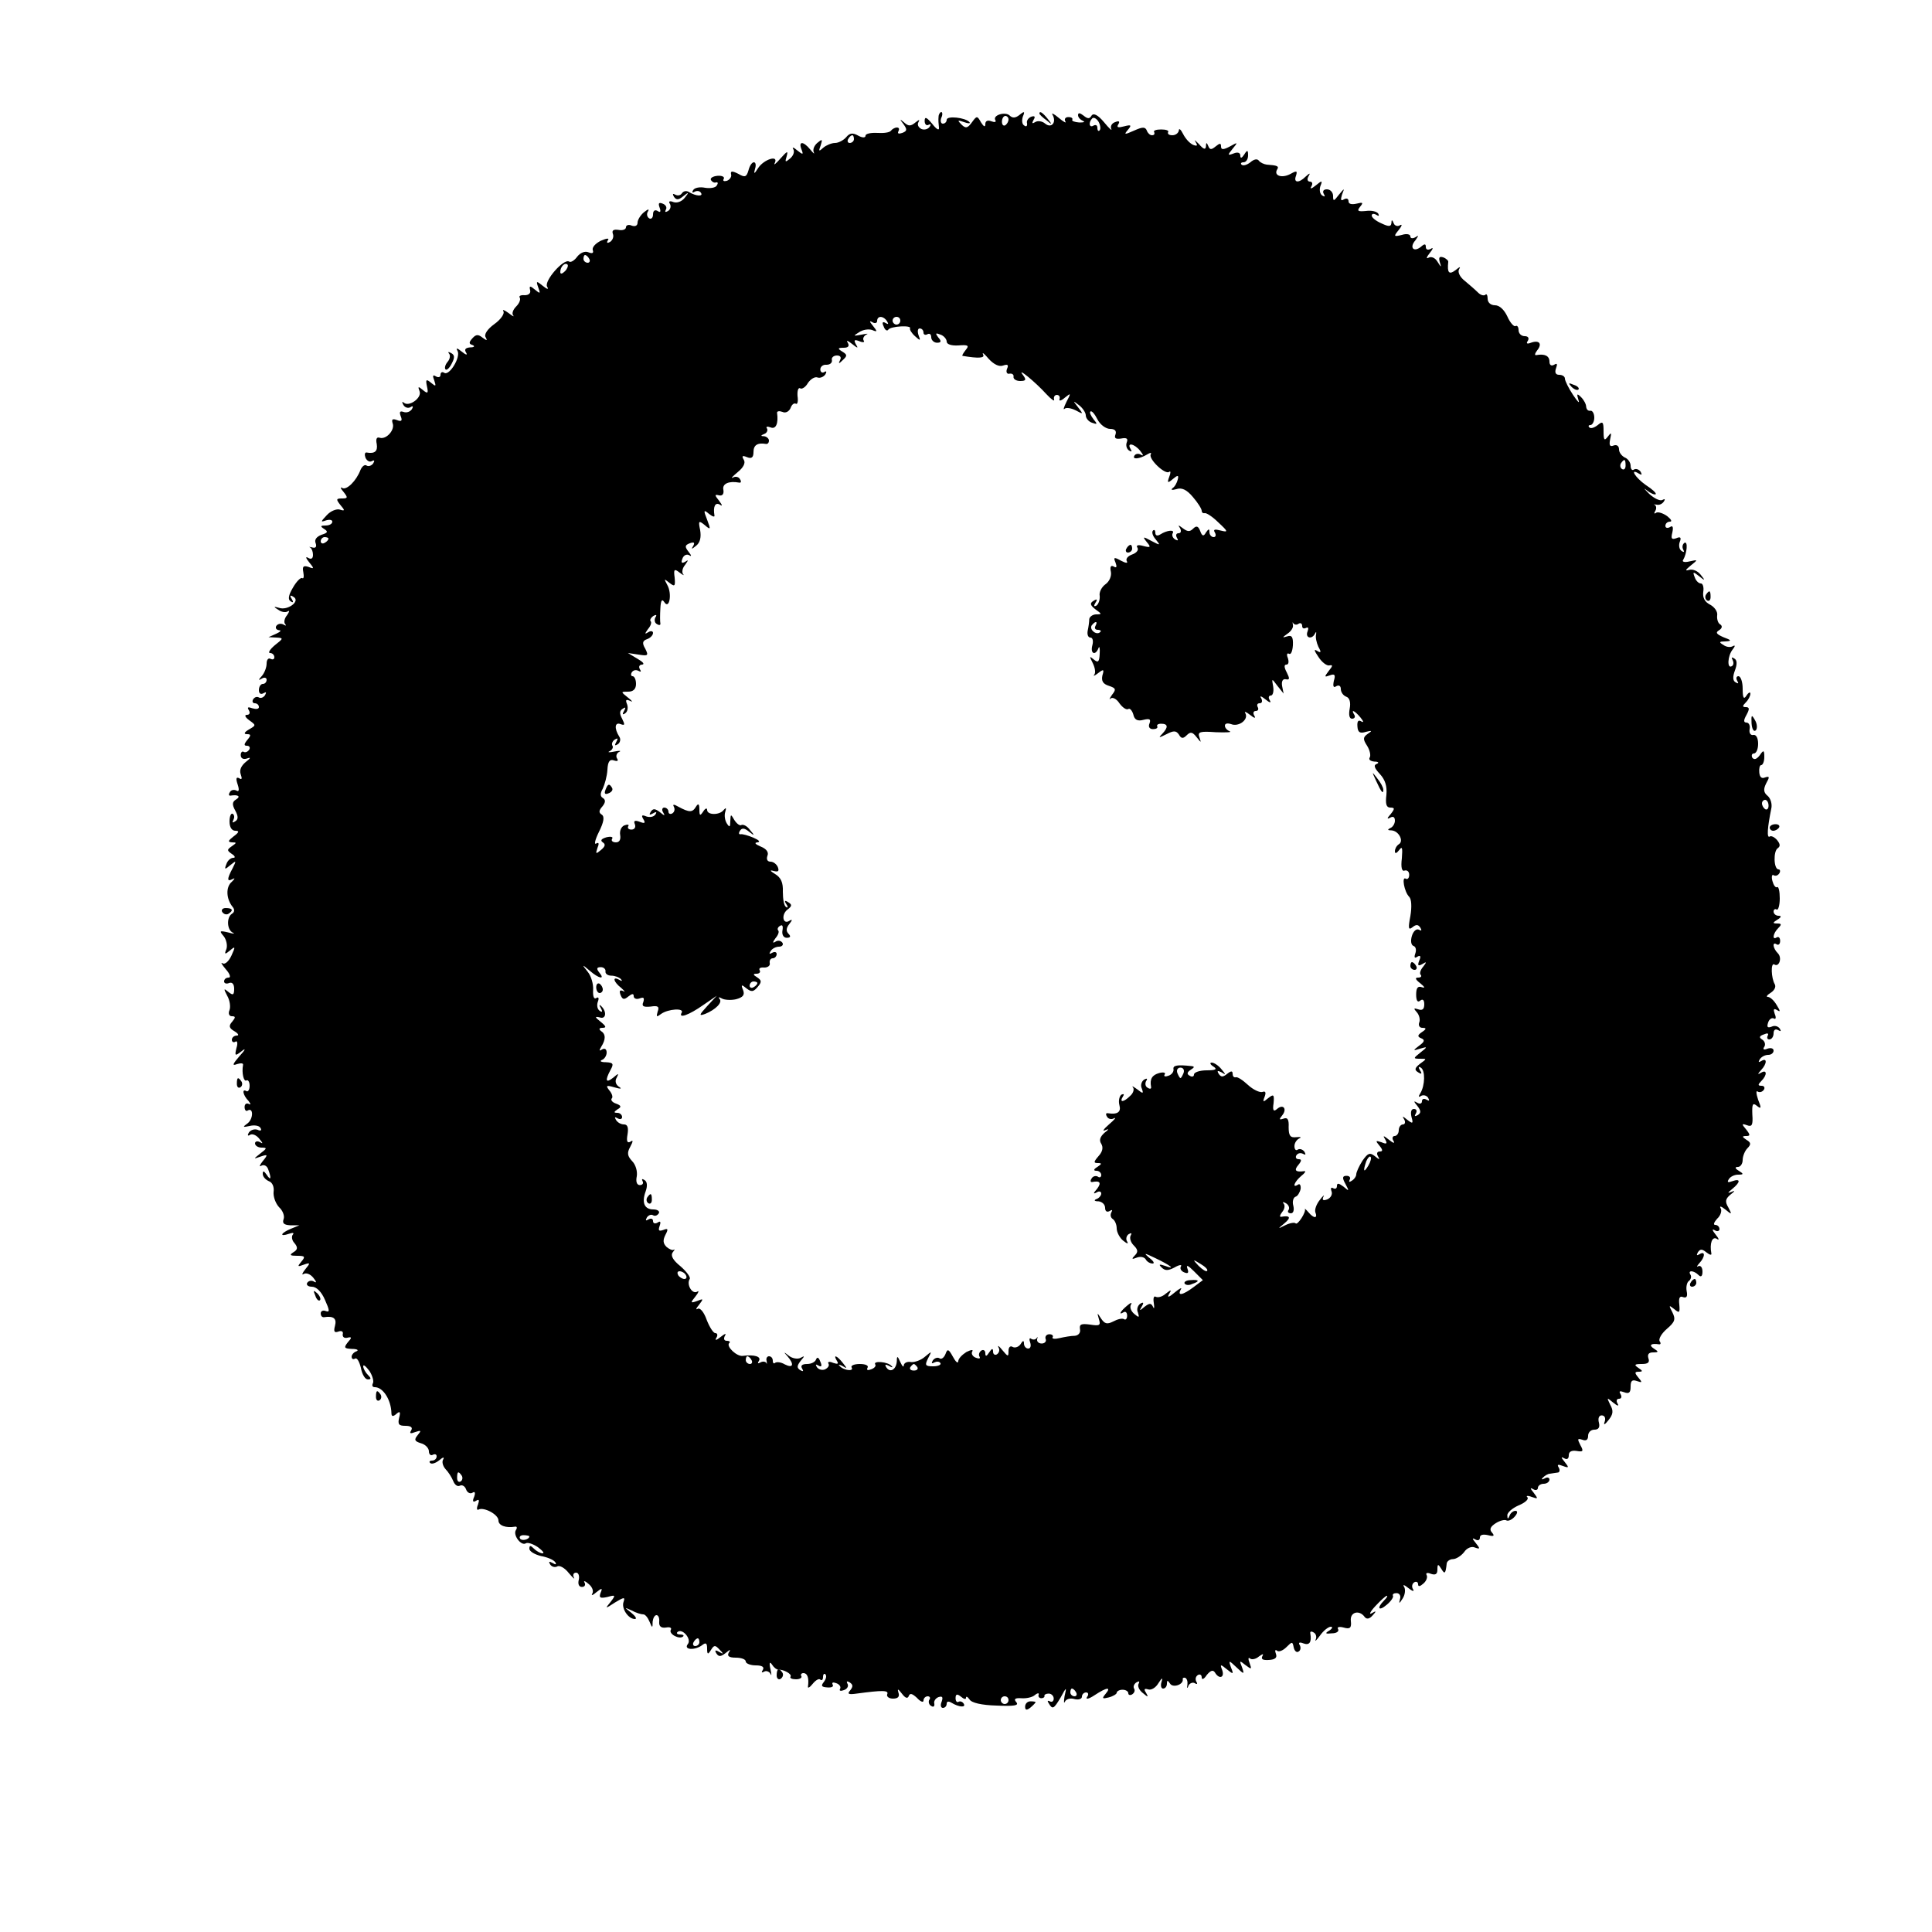 <?xml version="1.0" standalone="no"?>
<!DOCTYPE svg PUBLIC "-//W3C//DTD SVG 20010904//EN"
 "http://www.w3.org/TR/2001/REC-SVG-20010904/DTD/svg10.dtd">
<svg version="1.0" xmlns="http://www.w3.org/2000/svg"
 width="500pt" height="500pt" viewBox="0 0 500 500"
 preserveAspectRatio="xMidYMid meet">
<g transform="translate(0,500) scale(0.1,-0.1)"
fill="#000000" stroke="none">
<path d="M2429 4698 c-1 -7 0 -20 1 -28 1 -9 -6 -5 -17 9 -15 18 -20 20 -20 8
0 -9 5 -13 10 -10 6 3 7 1 3 -5 -4 -6 -13 -9 -21 -6 -8 4 -12 11 -8 18 4 7 2
7 -8 -1 -12 -10 -18 -10 -29 0 -12 10 -12 9 -2 -4 10 -14 10 -18 -3 -23 -9 -3
-13 -2 -10 4 3 6 2 10 -4 10 -5 0 -12 -4 -15 -8 -3 -5 -19 -7 -35 -6 -17 1
-31 -2 -31 -7 0 -6 -8 -6 -19 0 -14 8 -22 7 -31 -4 -7 -8 -20 -15 -29 -15 -9
0 -23 -6 -30 -12 -12 -11 -13 -10 -7 6 5 16 4 17 -9 6 -8 -7 -12 -17 -9 -24 3
-6 -1 -3 -9 7 -18 22 -31 22 -23 1 6 -15 4 -15 -11 -3 -9 8 -14 9 -10 3 4 -7
0 -17 -8 -24 -13 -11 -14 -10 -9 6 4 15 1 13 -16 -6 -12 -14 -19 -19 -15 -12
11 22 -28 10 -43 -13 -10 -16 -12 -16 -8 -2 3 9 2 17 -3 17 -5 0 -11 -9 -14
-21 -5 -17 -9 -19 -26 -9 -16 8 -21 8 -19 -1 2 -6 -3 -14 -11 -17 -8 -2 -11 0
-8 5 3 5 -4 9 -16 8 -12 -1 -20 -6 -17 -11 3 -5 9 -8 13 -6 5 1 6 -2 2 -8 -3
-6 -17 -8 -30 -6 -14 3 -28 0 -31 -6 -4 -6 -2 -8 4 -4 6 3 13 2 16 -3 7 -10
-13 -9 -31 2 -6 4 -14 3 -18 -3 -4 -6 -11 -7 -17 -4 -7 4 -8 2 -4 -5 6 -9 12
-9 24 1 15 12 16 11 4 -4 -8 -10 -20 -14 -29 -11 -10 4 -14 2 -9 -5 3 -6 1
-14 -5 -18 -7 -4 -9 -3 -6 3 4 6 0 13 -8 16 -10 4 -12 1 -8 -10 4 -11 2 -14
-5 -9 -7 4 -12 1 -12 -9 0 -9 -5 -13 -10 -10 -6 4 -7 12 -3 18 4 7 0 6 -10 -2
-9 -7 -17 -20 -17 -27 0 -8 -6 -11 -15 -8 -8 4 -15 1 -15 -4 0 -6 -9 -9 -19
-7 -13 2 -18 -1 -15 -10 3 -7 0 -16 -7 -21 -7 -4 -10 -3 -6 4 5 6 -2 6 -18 -1
-14 -7 -23 -17 -21 -24 3 -8 -1 -10 -11 -6 -9 4 -21 -1 -29 -11 -7 -10 -17
-16 -21 -13 -14 9 -66 -51 -57 -65 5 -8 0 -7 -11 2 -17 14 -18 13 -12 -4 6
-16 5 -17 -8 -6 -13 11 -16 11 -13 -1 2 -8 -4 -13 -14 -13 -10 1 -16 -2 -13
-6 3 -5 -1 -15 -9 -23 -8 -8 -12 -18 -8 -23 4 -5 -2 -2 -12 6 -11 8 -17 10
-13 4 3 -6 -7 -21 -24 -33 -18 -13 -27 -27 -22 -34 5 -9 3 -9 -8 -1 -11 9 -17
9 -26 -1 -10 -11 -10 -15 0 -18 7 -3 4 -6 -6 -6 -12 -1 -16 -5 -11 -13 5 -8 0
-7 -11 2 -12 10 -16 10 -11 2 9 -16 -21 -65 -34 -57 -6 4 -10 1 -10 -5 0 -6
-5 -8 -12 -4 -8 5 -9 2 -4 -11 5 -15 4 -16 -8 -6 -13 11 -15 9 -11 -9 4 -18 2
-20 -11 -9 -12 10 -13 9 -8 -4 6 -17 -28 -41 -41 -29 -5 4 -5 1 -1 -6 4 -7 12
-9 18 -6 7 5 8 2 4 -5 -5 -7 -14 -10 -22 -7 -9 3 -11 0 -7 -11 5 -12 2 -15
-10 -10 -11 4 -14 2 -11 -8 7 -17 -16 -43 -33 -38 -8 3 -11 -3 -8 -16 3 -19
-5 -26 -27 -22 -4 0 -5 -6 -2 -14 4 -8 11 -12 17 -8 6 3 7 1 3 -6 -4 -6 -12
-9 -17 -6 -5 4 -12 -2 -16 -11 -11 -29 -36 -53 -47 -47 -6 4 -5 -1 3 -10 12
-15 11 -17 -4 -17 -15 0 -16 -2 -4 -17 12 -14 12 -16 -1 -12 -8 3 -24 -3 -34
-14 -16 -17 -17 -19 -3 -14 9 3 17 2 17 -3 0 -6 -8 -10 -17 -10 -14 0 -15 -2
-4 -9 11 -7 9 -10 -7 -15 -13 -5 -19 -13 -15 -22 3 -9 0 -13 -8 -11 -8 2 -11
2 -6 0 4 -3 7 -11 7 -19 0 -10 -5 -12 -12 -8 -8 5 -7 0 2 -11 14 -17 13 -18
-2 -12 -13 4 -16 1 -13 -14 2 -11 1 -18 -3 -15 -4 2 -15 -9 -24 -25 -12 -20
-13 -31 -6 -35 7 -5 8 -2 3 6 -6 9 -4 11 5 5 18 -11 -16 -36 -38 -28 -14 4
-15 3 -2 -5 8 -6 19 -8 25 -4 5 3 4 -1 -2 -10 -7 -8 -9 -19 -5 -23 4 -5 2 -5
-5 -1 -6 3 -14 2 -18 -4 -3 -5 0 -10 7 -11 7 0 4 -4 -7 -9 l-20 -9 20 -1 c19
-1 19 -2 -4 -20 -13 -11 -18 -20 -12 -20 6 0 11 -5 11 -11 0 -5 -4 -7 -10 -4
-5 3 -10 -2 -10 -12 0 -11 -6 -25 -12 -32 -10 -11 -10 -13 0 -7 6 4 12 2 12
-3 0 -6 -4 -11 -10 -11 -5 0 -10 -7 -10 -16 0 -9 5 -12 12 -8 7 4 8 3 4 -5 -4
-6 -11 -9 -16 -6 -5 3 -11 1 -15 -5 -3 -5 -1 -10 4 -10 6 0 11 -4 11 -10 0 -5
-7 -6 -17 -3 -11 4 -14 3 -9 -5 4 -7 2 -12 -5 -12 -7 0 -5 -6 6 -14 18 -13 18
-13 -1 -24 -12 -7 -14 -12 -5 -12 11 0 11 -3 1 -15 -9 -11 -9 -15 -1 -15 7 0
9 -5 6 -10 -4 -6 -10 -8 -14 -6 -4 3 -8 -1 -8 -8 0 -9 7 -12 16 -9 11 4 10 1
-3 -9 -12 -10 -17 -21 -13 -32 4 -11 3 -15 -4 -10 -8 4 -9 -1 -4 -16 5 -15 3
-20 -3 -16 -6 3 -14 2 -17 -4 -4 -6 -3 -10 2 -9 19 3 27 -2 14 -10 -10 -6 -11
-13 -2 -29 8 -15 8 -23 -1 -28 -6 -4 -8 -3 -4 4 3 6 3 13 -2 16 -4 2 -8 -6 -8
-20 0 -15 6 -24 15 -24 11 0 10 -4 -5 -15 -14 -11 -15 -14 -4 -15 13 0 13 -1
0 -10 -13 -9 -13 -11 0 -20 8 -5 10 -10 4 -10 -7 0 -15 -7 -18 -16 -6 -15 -4
-15 10 -3 16 13 16 12 6 -8 -15 -28 -15 -36 0 -28 7 4 6 1 -2 -7 -16 -13 -15
-44 2 -65 6 -7 5 -14 -2 -18 -14 -9 -13 -42 3 -49 6 -3 1 -3 -13 1 -22 5 -23
4 -11 -10 7 -9 10 -24 7 -33 -6 -14 -4 -15 9 -4 14 12 15 11 4 -13 -7 -15 -17
-24 -23 -20 -6 4 -2 -3 8 -15 11 -12 14 -22 8 -22 -7 0 -12 -4 -12 -10 0 -5 6
-7 13 -4 8 3 13 -3 13 -15 0 -16 -3 -18 -15 -8 -12 10 -13 9 -3 -10 7 -12 9
-29 6 -37 -4 -9 -1 -16 6 -16 10 0 10 -3 1 -14 -10 -11 -8 -17 6 -25 10 -6 12
-11 6 -11 -7 0 -13 -5 -13 -11 0 -5 4 -8 9 -5 5 4 7 -4 3 -16 -5 -21 -4 -22
14 -8 11 9 9 3 -6 -13 -18 -21 -20 -26 -7 -21 10 3 17 3 16 -2 -4 -21 2 -45 9
-40 4 2 8 -4 8 -14 0 -10 -4 -16 -8 -14 -13 8 -9 -11 5 -25 6 -8 7 -11 1 -8
-6 3 -11 0 -11 -8 0 -8 4 -12 8 -9 15 9 15 -21 0 -33 -14 -10 -13 -11 5 -7 12
3 25 1 28 -5 4 -6 1 -9 -7 -5 -8 3 -18 0 -23 -7 -4 -7 -3 -10 3 -6 6 4 17 -1
24 -10 10 -12 10 -14 2 -9 -7 4 -13 2 -13 -3 0 -6 8 -11 17 -11 15 0 14 -2 -3
-15 -19 -15 -19 -15 1 -8 18 6 19 5 5 -12 -8 -10 -10 -16 -4 -12 7 4 15 0 18
-9 9 -24 7 -31 -4 -14 -7 10 -10 11 -10 2 0 -7 7 -15 16 -19 9 -3 14 -15 12
-28 -1 -12 5 -29 14 -39 10 -9 15 -23 12 -31 -4 -11 1 -15 17 -16 l24 0 -22
-9 c-27 -11 -31 -22 -5 -13 9 3 14 3 10 -2 -4 -4 -3 -15 4 -22 9 -11 9 -17 -3
-24 -11 -7 -8 -9 10 -9 20 0 22 -2 11 -15 -11 -13 -10 -14 6 -8 17 6 18 5 4
-12 -8 -10 -10 -16 -4 -12 7 4 18 -1 25 -10 8 -10 9 -14 2 -10 -6 4 -14 3 -18
-3 -3 -5 2 -10 12 -10 12 0 25 -13 34 -34 12 -27 13 -33 2 -29 -7 3 -13 0 -13
-6 0 -6 3 -10 8 -10 25 4 34 -3 29 -22 -4 -15 -2 -19 9 -15 8 3 13 0 11 -7 -1
-7 4 -11 12 -9 12 3 12 0 1 -12 -11 -14 -9 -16 11 -17 13 0 18 -3 12 -6 -7 -2
-13 -9 -13 -14 0 -6 4 -8 9 -5 5 3 11 -8 15 -24 3 -17 11 -30 18 -30 9 0 9 3
0 12 -7 7 -12 17 -12 22 0 6 7 0 16 -12 8 -12 12 -27 9 -32 -3 -6 -1 -10 5
-10 21 0 42 -32 43 -67 0 -9 4 -10 13 -2 9 8 11 5 7 -10 -4 -17 -1 -21 16 -21
14 0 20 -4 15 -12 -5 -8 -2 -9 11 -4 15 5 16 4 6 -8 -10 -12 -8 -16 8 -21 12
-3 21 -13 21 -21 0 -8 5 -12 10 -9 6 3 10 1 10 -4 0 -6 -5 -11 -12 -11 -6 0
-8 -3 -5 -6 4 -4 14 -1 24 7 9 8 14 9 10 2 -4 -6 -1 -17 6 -25 7 -7 16 -21 20
-31 4 -10 11 -15 17 -12 6 3 13 -1 16 -9 3 -9 11 -13 17 -9 6 4 8 0 4 -11 -5
-11 -3 -15 5 -10 8 5 9 2 5 -10 -4 -9 -3 -15 1 -13 13 8 52 -12 52 -28 0 -13
19 -20 43 -16 5 1 6 -3 2 -9 -8 -13 14 -42 26 -34 5 3 19 -2 31 -10 12 -9 18
-16 12 -16 -5 0 -15 5 -22 12 -9 9 -12 9 -12 0 0 -7 14 -15 30 -19 17 -3 33
-10 37 -16 4 -6 1 -7 -7 -2 -9 5 -11 4 -6 -4 4 -6 12 -8 18 -5 6 4 20 -4 30
-17 11 -13 17 -18 13 -11 -3 6 -1 12 6 12 6 0 9 -8 7 -18 -3 -11 0 -19 8 -19
7 0 10 5 7 11 -4 6 1 5 10 -3 9 -7 14 -18 10 -25 -4 -6 1 -5 10 3 15 12 17 12
11 -2 -4 -12 -1 -14 18 -10 21 6 22 5 8 -13 -15 -18 -14 -18 12 -1 23 14 26
14 22 2 -7 -17 12 -45 29 -45 6 0 2 7 -9 16 -19 15 -19 15 1 6 11 -6 24 -10
30 -10 5 0 12 -9 16 -19 7 -17 8 -17 8 0 1 9 5 17 10 17 5 0 8 -8 7 -17 -1
-12 5 -17 18 -15 10 2 15 -1 12 -6 -6 -11 23 -26 32 -17 3 3 -1 5 -8 5 -7 0
-10 3 -7 6 12 12 38 -18 27 -31 -12 -15 19 -17 38 -2 9 7 12 4 12 -9 0 -16 2
-17 10 -4 8 13 11 13 22 1 11 -11 11 -13 -1 -6 -10 6 -12 4 -7 -4 6 -9 11 -9
24 1 12 10 14 10 8 1 -5 -9 1 -13 18 -13 14 0 26 -4 26 -10 0 -5 12 -10 26
-10 16 0 23 -4 18 -12 -4 -6 -3 -8 4 -4 5 3 13 0 16 -6 3 -7 3 -2 0 12 -4 17
-2 21 4 12 5 -8 12 -13 16 -13 13 1 36 -11 32 -18 -3 -4 4 -7 14 -7 10 0 16 4
14 8 -3 4 0 8 5 8 11 0 15 -13 12 -35 -1 -5 5 -2 12 7 8 10 17 15 20 11 4 -3
7 0 7 7 0 7 3 10 6 7 4 -4 2 -12 -4 -20 -8 -10 -6 -13 9 -14 11 -1 17 2 14 7
-3 6 1 7 9 4 9 -3 13 -10 10 -15 -3 -5 2 -6 10 -3 9 3 13 11 9 17 -3 6 -1 7 6
3 9 -6 9 -11 1 -21 -8 -9 -4 -11 17 -8 67 9 84 9 79 -2 -2 -6 5 -11 15 -11 13
0 18 5 14 16 -3 10 -1 10 9 -3 9 -12 15 -14 18 -6 3 8 9 6 21 -5 9 -10 17 -13
17 -7 0 6 5 11 11 11 5 0 8 -4 4 -9 -3 -5 -1 -13 5 -16 6 -4 9 -1 8 6 -2 6 3
14 11 17 10 3 12 0 8 -12 -4 -9 -2 -16 3 -16 6 0 10 5 10 11 0 6 5 7 13 2 18
-11 38 -13 31 -2 -3 5 -9 7 -13 5 -4 -3 -8 1 -8 9 0 11 4 12 14 4 7 -6 13 -8
13 -3 0 5 4 3 9 -4 5 -9 32 -15 70 -16 46 -2 59 0 51 9 -7 8 -3 11 13 10 12
-1 28 2 35 8 7 6 12 6 10 1 -2 -5 2 -9 7 -9 5 0 9 3 8 6 -1 3 4 6 11 6 7 0 13
-6 13 -13 0 -7 -5 -10 -10 -7 -6 3 -7 1 -3 -5 10 -17 13 -15 31 15 15 28 16
28 10 3 -2 -14 -2 -20 1 -14 3 7 14 10 24 7 11 -3 20 0 20 6 0 6 5 11 11 11 6
0 7 -6 2 -12 -4 -7 5 -5 20 5 32 21 44 22 28 3 -10 -12 -8 -13 8 -9 12 3 21 9
21 12 0 4 7 8 15 8 8 0 15 -4 15 -9 0 -5 5 -6 10 -3 6 4 8 10 5 15 -3 5 0 12
6 16 7 4 9 3 6 -3 -4 -6 1 -17 10 -24 14 -12 16 -12 9 0 -6 9 -5 12 5 9 8 -3
20 4 27 16 9 14 12 16 8 3 -3 -9 -1 -17 4 -17 6 0 10 6 10 13 0 9 2 9 8 0 7
-12 35 -3 33 11 -1 3 2 5 6 4 5 -2 7 -10 6 -18 -2 -10 0 -11 3 -2 3 6 11 9 16
6 6 -4 8 -2 4 4 -3 6 -2 13 4 17 5 3 10 1 10 -6 0 -7 6 -5 13 6 10 12 16 14
21 7 11 -19 26 -14 19 6 -6 15 -5 16 12 2 17 -14 18 -13 11 4 -7 20 -6 20 14
1 20 -19 21 -19 14 1 -7 17 -6 17 9 5 16 -12 17 -12 11 5 -4 10 -4 16 1 12 4
-4 15 -2 23 5 10 7 13 8 9 1 -4 -8 1 -11 17 -10 16 1 22 6 18 16 -3 8 -2 12 3
8 4 -4 15 0 24 9 15 15 16 15 19 0 2 -10 8 -15 13 -11 5 3 6 10 3 16 -5 7 -1
9 9 5 16 -6 22 3 18 26 -1 5 3 6 9 2 6 -3 8 -12 5 -18 -3 -7 2 -2 11 10 9 13
22 23 28 23 6 0 4 -5 -4 -10 -12 -7 -10 -9 7 -7 12 0 19 5 16 11 -4 5 3 7 14
4 17 -5 21 -1 19 17 -3 23 22 30 36 10 5 -6 12 -5 20 4 11 12 10 13 -2 6 -8
-5 -4 4 9 18 14 15 27 27 30 27 3 0 0 -5 -7 -12 -20 -20 -14 -29 7 -11 11 9
18 20 16 23 -2 4 2 7 9 7 8 0 12 -7 9 -16 -3 -12 -2 -12 7 2 6 9 8 23 4 30 -5
7 0 6 11 -3 10 -8 16 -10 12 -3 -4 6 -3 14 3 18 5 3 10 1 10 -5 0 -7 5 -6 14
2 8 7 11 17 8 22 -3 5 2 7 11 3 12 -4 17 -1 17 11 0 15 2 15 10 2 9 -15 11
-13 14 13 0 6 8 12 16 12 8 0 21 8 29 18 7 11 20 16 28 12 14 -5 14 -3 2 12
-9 11 -10 14 -1 9 7 -4 12 -2 12 5 0 7 8 9 21 6 15 -4 18 -2 10 7 -7 8 -4 15
10 24 11 7 24 10 28 7 5 -2 14 2 21 10 8 9 8 15 2 15 -6 0 -13 -6 -15 -12 -4
-10 -6 -10 -6 0 -1 7 13 19 29 26 17 7 27 16 23 21 -5 4 1 5 11 1 17 -6 17 -5
5 11 -9 11 -10 14 -1 9 6 -4 12 -2 12 3 0 6 7 11 15 11 8 0 15 5 15 11 0 5 -6
7 -12 3 -8 -4 -10 -3 -5 2 5 5 13 10 18 10 5 1 14 2 20 3 5 0 7 6 3 13 -5 8
-2 9 11 4 16 -6 16 -4 4 11 -9 11 -10 14 -1 9 7 -4 12 -2 12 8 0 9 7 13 20 11
17 -3 19 -1 10 15 -8 16 -8 18 5 14 10 -4 15 0 15 10 0 9 7 16 16 16 11 0 15
6 12 18 -3 11 0 19 7 19 8 0 11 -7 8 -16 -4 -10 0 -9 10 4 12 15 13 24 4 40
-9 19 -9 19 8 5 11 -9 16 -10 11 -2 -4 7 -2 12 4 12 6 0 8 5 4 12 -5 8 -2 9 9
5 13 -5 17 -1 17 14 0 16 4 19 16 15 14 -5 15 -4 4 9 -10 12 -10 15 1 15 11 0
11 2 -1 10 -12 8 -10 10 9 10 16 0 21 4 17 15 -3 10 1 15 12 15 15 0 15 2 2
10 -14 9 -7 14 13 11 5 -1 6 3 2 8 -3 6 5 20 19 32 21 18 23 25 14 43 -10 19
-9 19 5 8 13 -11 15 -10 13 12 -2 17 1 23 10 19 9 -3 12 2 9 16 -2 11 1 23 6
26 5 4 7 11 4 16 -8 12 8 12 21 -1 6 -6 10 -3 10 9 0 11 -5 17 -11 14 -5 -3
-4 0 3 8 15 16 16 33 0 23 -7 -4 -8 -3 -4 5 6 9 11 9 22 0 9 -7 14 -8 13 -3
-5 26 2 45 14 38 7 -5 6 0 -3 11 -9 11 -10 16 -2 11 6 -4 12 -2 12 3 0 6 -5
11 -11 11 -6 0 -3 7 5 16 9 8 13 21 9 27 -4 7 2 5 12 -3 17 -14 18 -14 8 5 -9
15 -8 22 5 33 13 10 13 12 2 7 -10 -4 -9 -2 3 8 22 18 22 28 0 20 -11 -4 -14
-3 -9 5 4 7 15 12 24 12 15 0 15 2 2 10 -10 6 -11 10 -2 10 6 0 12 8 12 18 0
10 6 24 12 30 10 10 10 15 -2 22 -12 8 -12 10 -1 10 11 0 11 3 0 17 -12 14
-12 16 2 11 13 -5 16 0 14 28 -1 27 1 31 12 22 11 -9 12 -6 3 16 -5 15 -6 25
-1 21 5 -3 12 -1 16 5 3 5 1 10 -6 10 -10 0 -10 3 -1 12 16 16 15 31 0 22 -10
-6 -10 -4 0 7 15 16 16 33 0 23 -7 -4 -8 -3 -4 4 4 7 14 12 22 12 8 0 14 5 14
11 0 6 -7 8 -16 5 -9 -4 -13 -2 -8 5 4 6 1 15 -6 19 -8 5 -7 9 5 13 9 4 13 3
10 -3 -3 -6 -1 -10 4 -10 6 0 11 7 11 16 0 9 5 12 12 8 7 -4 8 -3 4 4 -4 6
-13 9 -21 5 -11 -4 -13 -1 -9 11 3 9 10 13 15 10 5 -3 6 3 2 12 -4 12 -3 15 6
10 9 -6 9 -3 -1 13 -7 12 -17 21 -23 21 -5 0 -2 5 8 11 9 6 14 15 10 22 -9 15
-11 57 -1 51 12 -8 21 17 9 29 -13 13 -15 31 -3 23 5 -3 9 1 9 9 0 8 -4 12 -9
9 -12 -8 -10 10 4 24 9 9 9 12 -2 12 -13 0 -13 2 0 10 10 6 11 10 3 10 -7 0
-13 5 -13 11 0 5 4 8 8 5 4 -2 8 11 8 29 0 18 -3 32 -7 29 -4 -2 -9 5 -12 16
-3 11 -1 18 3 15 5 -3 11 -1 15 5 3 5 2 10 -2 10 -13 0 -14 48 -2 55 7 5 6 11
-2 21 -6 7 -15 12 -19 9 -8 -5 -6 23 4 72 3 12 -2 27 -9 33 -11 9 -12 17 -4
33 9 16 9 19 -3 15 -9 -4 -14 1 -15 13 -1 10 1 19 5 19 4 0 8 9 8 21 0 18 -2
19 -12 4 -8 -10 -14 -12 -19 -6 -3 6 -1 11 4 11 6 0 11 11 11 25 0 15 -5 24
-12 23 -7 -2 -12 5 -10 15 2 9 -2 17 -8 17 -8 0 -8 6 0 20 8 15 8 20 -2 20 -9
0 -9 3 0 12 7 7 12 17 12 23 0 5 -5 3 -10 -5 -7 -11 -10 -7 -10 18 0 17 -5 32
-11 32 -5 0 -7 -5 -3 -12 4 -7 3 -8 -4 -4 -8 4 -8 15 -2 31 6 16 6 27 -2 31
-6 4 -8 3 -4 -4 3 -6 3 -13 -2 -16 -13 -8 -11 27 2 43 7 9 7 12 1 9 -6 -4 -17
-3 -25 3 -12 7 -11 9 5 9 17 1 17 3 -5 11 -18 8 -21 12 -11 18 8 5 9 11 3 15
-6 3 -9 14 -8 23 2 10 -7 22 -18 28 -14 7 -20 18 -18 33 2 12 -1 22 -6 22 -6
0 -13 7 -16 16 -6 15 -4 15 11 3 16 -13 17 -12 4 4 -8 10 -21 15 -30 12 -11
-3 -9 0 4 11 20 16 20 16 -3 11 -12 -3 -20 -1 -16 4 10 17 13 50 3 44 -5 -4
-6 -11 -3 -17 4 -7 2 -8 -4 -4 -6 4 -8 14 -5 23 5 12 2 15 -9 10 -12 -4 -14
-1 -10 15 3 14 1 19 -6 14 -7 -4 -12 -2 -12 3 0 6 5 11 12 11 6 0 3 6 -7 14
-11 8 -24 12 -29 9 -5 -4 -6 -1 -2 5 3 5 3 12 -1 15 -5 2 -3 2 4 1 7 -2 15 2
19 8 4 6 3 8 -4 4 -6 -3 -21 4 -34 16 -13 13 -16 17 -6 9 10 -8 20 -12 23 -10
2 3 -9 13 -26 24 -27 19 -43 45 -17 29 7 -4 8 -3 4 5 -4 6 -12 9 -17 6 -5 -4
-9 1 -9 10 0 8 -7 18 -15 21 -8 4 -15 13 -15 21 0 9 -6 13 -14 10 -10 -4 -12
1 -9 16 4 18 3 19 -6 7 -9 -12 -11 -9 -11 14 0 24 -2 27 -15 16 -9 -7 -18 -10
-22 -6 -3 3 -2 6 3 6 5 0 10 9 10 19 0 11 -5 19 -10 18 -6 -1 -10 3 -11 10 0
7 -6 18 -13 25 -11 11 -12 9 -7 -7 4 -11 -2 -5 -14 13 -12 18 -21 37 -21 42 0
6 -7 10 -15 10 -9 0 -12 6 -8 17 4 11 3 14 -5 9 -7 -4 -12 -1 -12 8 0 15 -12
21 -34 17 -5 -1 -4 4 2 12 14 17 6 28 -16 20 -10 -4 -13 -2 -8 5 4 7 1 12 -8
12 -9 0 -16 7 -16 16 0 8 -4 13 -8 10 -4 -2 -14 9 -21 25 -8 17 -20 29 -32 29
-11 0 -19 7 -19 17 0 9 -3 14 -6 10 -4 -3 -12 -1 -19 6 -7 7 -22 20 -34 30
-13 10 -19 23 -15 30 5 8 2 7 -9 -2 -17 -13 -22 -7 -19 21 1 3 -5 9 -13 12
-10 3 -12 0 -9 -12 5 -15 4 -15 -6 1 -6 10 -16 14 -23 10 -7 -4 -5 2 3 12 9
11 10 16 3 11 -8 -4 -13 -2 -13 5 0 8 -3 9 -13 0 -19 -15 -30 -1 -14 17 9 13
9 14 0 8 -7 -4 -13 -3 -13 2 0 6 -10 8 -22 4 -21 -5 -22 -4 -8 13 8 10 10 16
3 12 -6 -4 -14 -1 -16 5 -4 10 -6 10 -6 1 -1 -10 -7 -10 -26 -1 -14 6 -25 15
-25 20 0 5 5 6 12 2 6 -4 8 -3 5 3 -4 6 -18 9 -32 7 -21 -2 -24 0 -15 11 9 11
7 12 -9 8 -13 -3 -21 -1 -21 6 0 7 -5 9 -12 5 -8 -5 -9 -1 -5 12 7 18 7 18 -8
0 -13 -17 -15 -18 -15 -3 0 9 -7 17 -16 17 -9 0 -12 -5 -8 -12 4 -7 3 -8 -4
-4 -6 4 -8 14 -5 24 6 15 5 16 -12 2 -11 -9 -16 -10 -11 -2 4 7 2 12 -4 12 -6
0 -8 6 -4 13 6 10 4 10 -7 0 -18 -18 -32 -16 -25 2 4 13 2 14 -14 5 -22 -12
-44 -5 -35 11 6 9 1 11 -27 13 -7 1 -16 5 -20 10 -4 6 -13 4 -22 -4 -9 -7 -19
-10 -23 -6 -3 3 -1 6 5 6 7 0 12 8 12 18 0 14 -2 15 -10 2 -6 -9 -10 -11 -10
-3 0 8 -7 10 -17 6 -16 -6 -17 -5 -3 12 14 17 14 18 -7 6 -17 -9 -23 -9 -23 0
0 9 -3 9 -14 0 -11 -9 -15 -9 -19 1 -4 10 -6 10 -6 -1 -1 -9 -6 -8 -18 6 -10
10 -14 13 -9 6 6 -10 5 -12 -6 -8 -9 4 -20 16 -26 28 -6 12 -11 16 -11 10 -1
-7 -8 -13 -17 -13 -8 0 -13 3 -11 8 3 4 -5 7 -18 7 -13 0 -21 -3 -18 -7 2 -5
0 -8 -6 -8 -5 0 -11 6 -13 12 -4 10 -11 10 -33 0 -25 -11 -27 -11 -16 2 10 12
9 14 -10 9 -15 -4 -20 -3 -15 5 5 8 2 10 -8 6 -9 -3 -13 -11 -10 -18 3 -6 -6
2 -19 18 -16 19 -27 24 -32 17 -5 -9 -10 -9 -21 0 -9 7 -14 8 -14 1 0 -6 6
-12 13 -15 6 -3 2 -4 -10 -4 -12 1 -20 4 -18 7 2 4 -2 7 -10 7 -8 0 -11 -5 -8
-11 4 -6 -4 -2 -17 9 -13 11 -20 14 -16 8 11 -20 -3 -36 -19 -23 -8 7 -20 8
-26 4 -8 -5 -9 -3 -4 6 5 8 3 11 -6 8 -8 -3 -13 -11 -11 -17 1 -7 -2 -10 -7
-6 -6 3 -7 13 -4 23 6 14 4 15 -8 5 -11 -9 -19 -9 -26 -2 -11 11 -45 1 -37
-12 3 -5 -2 -6 -10 -3 -10 4 -16 1 -16 -7 0 -9 -4 -7 -11 4 -10 18 -11 18 -24
0 -11 -15 -16 -16 -27 -5 -11 11 -10 12 7 6 11 -4 17 -4 14 0 -11 12 -59 17
-59 6 0 -5 -4 -10 -10 -10 -5 0 -7 7 -4 15 4 8 3 15 0 15 -3 0 -7 -6 -7 -12z
m181 -7 c0 -6 -4 -12 -8 -15 -5 -3 -9 1 -9 9 0 8 4 15 9 15 4 0 8 -4 8 -9z
m236 -28 c-3 -4 -6 -1 -6 6 0 7 -4 9 -10 6 -11 -7 -14 8 -3 19 4 3 11 -1 16
-9 5 -9 6 -19 3 -22z m-636 -23 c0 -5 -5 -10 -11 -10 -5 0 -7 5 -4 10 3 6 8
10 11 10 2 0 4 -4 4 -10z m-685 -310 c3 -5 1 -10 -4 -10 -6 0 -11 5 -11 10 0
6 2 10 4 10 3 0 8 -4 11 -10z m-63 -32 c-7 -7 -12 -8 -12 -2 0 14 12 26 19 19
2 -3 -1 -11 -7 -17z m834 -130 c4 -7 3 -8 -4 -4 -8 5 -10 1 -5 -9 3 -9 9 -13
12 -8 6 9 62 12 56 3 -1 -3 4 -12 13 -20 14 -13 15 -12 9 3 -3 9 -2 17 3 17 6
0 10 -5 10 -11 0 -5 5 -7 10 -4 6 3 10 0 10 -8 0 -7 7 -14 15 -14 11 0 12 4 3
14 -8 11 -7 12 6 7 9 -3 16 -12 16 -18 0 -7 12 -11 30 -10 26 2 29 0 19 -12
-6 -8 -10 -14 -8 -15 42 -7 59 -6 53 4 -3 7 4 1 15 -12 13 -14 27 -21 37 -17
12 4 15 2 10 -9 -3 -8 0 -14 7 -12 7 1 11 -3 10 -8 -1 -6 7 -11 17 -11 15 0
17 3 7 16 -17 22 33 -19 61 -50 13 -14 22 -20 20 -14 -2 7 2 12 7 12 6 0 9 -5
7 -11 -2 -6 5 -4 14 4 16 13 16 12 4 -11 -7 -14 -9 -22 -5 -18 4 4 17 2 29 -4
20 -11 20 -10 6 8 -14 18 -14 18 3 5 9 -7 17 -19 17 -26 0 -7 7 -16 16 -19 14
-5 15 -4 4 9 -7 9 -11 18 -8 20 3 3 11 -6 18 -20 7 -14 22 -25 33 -25 12 0 17
-5 14 -14 -4 -10 0 -13 14 -11 15 3 19 0 15 -10 -3 -8 0 -17 6 -21 7 -4 8 -3
4 4 -11 18 10 14 25 -5 8 -10 9 -14 2 -10 -6 4 -14 3 -17 -2 -7 -11 13 -9 33
3 8 5 12 5 9 0 -6 -12 38 -54 48 -45 4 3 4 -3 0 -13 -6 -16 -4 -17 9 -6 13 11
16 11 13 -1 -2 -8 -7 -18 -13 -22 -6 -5 -2 -6 9 -3 14 5 27 -1 43 -20 13 -15
23 -31 23 -36 0 -4 3 -7 8 -6 4 1 20 -9 35 -24 26 -24 26 -26 6 -21 -15 4 -20
3 -15 -5 4 -7 2 -12 -3 -12 -6 0 -11 6 -11 13 0 9 -2 9 -9 -1 -6 -11 -10 -10
-15 4 -5 13 -10 14 -18 6 -9 -9 -15 -8 -27 1 -12 9 -13 9 -7 0 4 -8 2 -13 -4
-13 -6 0 -8 -5 -4 -12 4 -7 3 -8 -5 -4 -6 4 -9 11 -6 16 6 10 -15 8 -32 -3 -8
-5 -13 -3 -13 4 0 7 -3 9 -6 6 -4 -4 -1 -14 7 -23 13 -16 12 -16 -11 -4 -22
12 -24 12 -12 -3 11 -13 10 -15 -9 -10 -14 4 -20 2 -15 -5 3 -6 -3 -13 -14
-17 -11 -4 -17 -11 -14 -17 4 -6 -2 -6 -15 1 -18 10 -20 9 -14 -5 4 -11 3 -15
-5 -10 -7 4 -10 -1 -7 -14 2 -11 -4 -25 -14 -32 -10 -7 -17 -21 -15 -30 1 -10
-3 -21 -8 -25 -7 -4 -8 -1 -3 7 6 9 4 11 -5 5 -10 -6 -9 -11 5 -22 17 -12 17
-13 2 -13 -9 0 -17 -6 -18 -12 0 -7 -2 -21 -4 -30 -2 -10 1 -18 7 -18 6 0 8
-9 5 -20 -6 -22 8 -28 16 -7 2 6 4 0 3 -15 -1 -21 -4 -24 -15 -15 -12 10 -12
9 -3 -9 6 -12 8 -25 4 -30 -4 -5 1 -3 10 4 14 11 16 10 11 -6 -3 -14 1 -22 17
-27 18 -6 19 -9 8 -23 -7 -10 -8 -14 -4 -10 5 5 16 -1 23 -12 8 -11 18 -18 23
-15 4 3 10 -4 13 -14 3 -14 11 -18 26 -14 16 4 20 2 16 -9 -4 -9 0 -15 9 -15
8 0 13 3 11 7 -2 4 2 7 10 7 18 0 19 -9 3 -26 -11 -11 -9 -11 11 -1 19 10 25
9 32 -1 6 -11 11 -11 20 -2 10 10 15 9 26 -5 12 -15 12 -15 7 0 -5 14 1 16 43
13 26 -1 42 0 36 2 -7 3 -13 9 -13 15 0 6 7 7 16 4 20 -8 46 12 37 28 -4 6 2
4 12 -4 11 -9 16 -10 11 -2 -4 7 -2 12 4 12 6 0 8 5 5 10 -3 6 -1 10 5 10 6 0
8 5 4 13 -5 7 0 6 11 -3 11 -9 16 -10 11 -2 -4 6 -3 12 3 12 5 0 8 10 6 23 -4
22 -4 22 11 2 l16 -20 -4 20 c-2 12 2 19 10 17 10 -2 10 2 2 18 -7 13 -7 20
-1 20 6 0 7 7 4 17 -4 9 -2 14 3 11 5 -3 9 7 10 22 1 22 -3 27 -15 23 -13 -4
-13 -3 1 7 9 6 16 16 14 23 -1 6 -1 9 1 4 3 -4 9 -5 14 -1 5 3 9 0 9 -6 0 -6
4 -8 10 -5 6 3 7 -1 4 -9 -7 -17 11 -22 19 -6 3 6 4 5 3 -2 -2 -7 1 -21 6 -32
8 -14 7 -17 -4 -10 -8 5 -7 0 4 -16 9 -14 22 -24 29 -22 9 2 8 -2 -2 -14 -12
-16 -12 -17 2 -12 13 5 16 2 11 -14 -3 -14 -1 -19 6 -14 7 4 12 1 12 -7 0 -8
6 -17 14 -20 9 -3 12 -15 9 -31 -3 -16 -1 -26 6 -26 7 0 9 5 6 10 -10 16 1 11
16 -7 8 -10 9 -14 2 -10 -8 5 -11 0 -10 -13 1 -15 6 -19 22 -14 16 4 17 3 5
-5 -13 -9 -13 -14 -2 -31 7 -11 10 -25 7 -30 -4 -6 2 -10 12 -11 10 0 13 -3 6
-6 -9 -3 -6 -11 8 -26 14 -15 19 -32 17 -54 -3 -24 0 -33 10 -33 12 0 12 -3 1
-17 -10 -11 -10 -14 -1 -9 7 4 12 2 12 -8 0 -8 -6 -17 -12 -19 -8 -4 -7 -6 3
-6 19 -1 33 -28 19 -36 -6 -4 -10 -12 -10 -18 0 -7 4 -6 11 3 8 11 9 6 7 -21
-3 -24 0 -35 7 -32 7 2 12 -3 12 -11 0 -8 -4 -13 -9 -10 -11 7 -4 -34 9 -47 6
-6 7 -26 3 -50 -6 -31 -5 -37 5 -29 10 8 15 8 21 -1 4 -7 3 -9 -4 -5 -6 3 -14
-3 -18 -16 -4 -13 -2 -24 4 -26 6 -2 8 -10 5 -19 -4 -11 -2 -14 5 -9 8 5 10 1
5 -10 -5 -13 -3 -15 8 -9 11 7 12 6 2 -7 -7 -8 -10 -18 -6 -21 3 -4 0 -7 -7
-7 -9 0 -7 -5 6 -15 11 -9 13 -13 4 -10 -11 4 -15 -2 -15 -19 0 -16 4 -21 10
-16 7 6 11 2 11 -9 0 -13 -5 -17 -16 -13 -12 4 -12 2 -3 -8 6 -7 9 -19 6 -26
-3 -8 1 -14 8 -14 11 0 11 -3 -1 -11 -12 -8 -12 -12 -2 -16 10 -4 9 -9 -5 -19
-17 -13 -17 -14 2 -8 20 6 20 5 1 -10 -19 -15 -19 -16 -1 -16 18 0 18 0 0 -13
-14 -11 -15 -16 -5 -22 9 -6 11 -4 5 5 -5 8 -4 11 2 7 12 -7 11 -46 -1 -66 -6
-9 -5 -12 2 -7 6 3 14 1 18 -5 4 -8 3 -9 -4 -5 -7 4 -12 2 -12 -4 0 -6 -5 -8
-12 -4 -10 6 -10 4 0 -8 10 -13 10 -18 1 -24 -8 -4 -9 -3 -5 4 4 7 2 12 -5 12
-7 0 -9 -8 -6 -21 5 -17 3 -18 -11 -7 -12 10 -14 10 -8 1 4 -7 2 -13 -3 -13
-6 0 -11 -7 -11 -15 0 -8 -5 -15 -11 -15 -5 0 -7 -6 -3 -12 5 -8 0 -7 -11 2
-15 12 -17 12 -10 1 6 -11 4 -13 -10 -7 -15 5 -16 4 -5 -9 9 -11 9 -15 1 -15
-7 0 -9 -5 -5 -12 6 -10 4 -10 -8 0 -13 10 -18 8 -32 -12 -9 -14 -16 -30 -16
-35 0 -5 -5 -13 -12 -17 -6 -4 -8 -3 -5 3 3 5 0 10 -8 10 -11 0 -12 -5 -3 -21
10 -19 10 -20 -5 -7 -12 9 -17 10 -17 2 0 -7 -4 -9 -10 -6 -5 3 -7 0 -4 -8 3
-8 -2 -17 -11 -21 -11 -4 -14 -2 -10 7 4 6 -1 3 -9 -8 -9 -11 -14 -25 -12 -32
7 -17 -4 -17 -18 0 -6 7 -10 10 -9 8 4 -7 -19 -43 -24 -37 -3 3 -15 1 -27 -5
-20 -10 -20 -10 -2 5 18 15 15 21 -8 17 -5 -1 -4 4 2 12 7 8 8 18 4 22 -4 5
-1 5 6 1 7 -4 10 -12 7 -17 -4 -5 -1 -9 6 -9 6 0 9 8 6 20 -3 10 0 21 6 23 5
1 11 11 13 20 1 9 -2 15 -7 11 -16 -10 -9 8 9 23 9 7 13 13 7 12 -22 -3 -27 2
-15 16 9 11 9 15 1 15 -7 0 -9 5 -6 10 4 6 11 7 17 4 7 -4 8 -2 4 5 -4 6 -12
9 -17 6 -5 -4 -9 0 -9 9 0 8 6 17 13 20 6 3 3 4 -8 3 -16 -2 -20 4 -20 26 1
20 -3 26 -13 22 -12 -4 -12 -2 -4 8 14 17 3 31 -13 17 -9 -8 -12 -4 -9 15 2
23 0 24 -14 13 -13 -11 -15 -11 -9 4 4 11 2 15 -6 12 -7 -2 -24 6 -37 18 -14
13 -28 22 -32 20 -5 -1 -8 3 -8 9 0 8 -4 8 -14 0 -11 -9 -16 -9 -22 0 -5 8 -3
9 7 4 12 -8 12 -6 0 8 -7 9 -19 17 -25 17 -6 0 -4 -5 4 -10 11 -7 7 -10 -17
-10 -18 0 -33 -5 -33 -11 0 -5 -5 -7 -11 -3 -8 4 -7 9 2 15 11 7 11 9 2 10
-36 4 -48 2 -46 -8 1 -6 -4 -14 -13 -17 -8 -3 -13 -2 -10 3 4 5 -3 7 -14 4
-18 -5 -25 -15 -21 -36 1 -5 -3 -6 -9 -2 -6 3 -7 11 -4 17 5 7 2 8 -5 4 -7 -5
-10 -15 -6 -23 5 -14 3 -14 -12 -2 -10 7 -15 10 -11 5 4 -5 1 -15 -7 -22 -17
-17 -29 -18 -19 -2 4 6 3 8 -4 5 -5 -4 -8 -16 -5 -27 5 -18 -5 -25 -30 -21 -5
1 -6 -3 -2 -9 3 -6 12 -8 18 -4 7 3 1 -4 -13 -16 -14 -12 -18 -19 -10 -15 11
5 10 2 -2 -7 -11 -10 -14 -19 -8 -28 6 -10 3 -21 -7 -32 -13 -15 -13 -18 -2
-18 11 0 11 -2 -1 -10 -10 -6 -11 -10 -2 -10 6 0 12 -5 12 -11 0 -5 -4 -8 -9
-4 -5 3 -13 1 -16 -5 -4 -6 -3 -10 2 -9 20 4 24 -2 12 -18 -10 -11 -10 -14 -1
-9 6 4 12 3 12 -3 0 -5 -6 -12 -12 -14 -8 -3 -6 -6 5 -6 9 -1 17 -8 17 -17 0
-9 5 -12 12 -8 6 4 8 3 4 -4 -3 -6 -2 -13 4 -17 5 -3 10 -14 10 -24 0 -10 8
-25 17 -32 10 -8 14 -9 10 -2 -4 6 -2 15 4 19 7 4 9 3 5 -4 -3 -6 0 -17 8 -25
11 -11 12 -17 3 -26 -9 -9 -8 -11 4 -6 10 4 20 2 24 -4 3 -6 11 -11 18 -11 6
0 2 7 -9 15 -15 13 -13 13 16 -1 40 -19 54 -31 25 -20 -15 5 -17 4 -9 -4 9 -9
17 -9 34 0 12 7 20 8 16 2 -3 -5 1 -12 9 -15 10 -4 12 -1 8 10 -4 11 2 8 17
-7 l23 -23 -24 -18 c-28 -21 -43 -24 -33 -6 4 6 -3 3 -16 -8 -14 -12 -20 -14
-15 -5 8 13 6 13 -8 2 -9 -8 -20 -11 -26 -8 -5 3 -7 -4 -5 -16 2 -13 1 -17 -2
-10 -5 10 -9 10 -22 0 -13 -11 -14 -11 -7 1 6 10 4 12 -4 7 -7 -5 -10 -15 -6
-23 4 -13 3 -14 -10 -3 -8 7 -12 17 -8 24 4 6 -1 5 -10 -3 -17 -14 -24 -26 -9
-17 5 3 9 -1 9 -9 0 -8 -4 -12 -8 -9 -5 3 -17 0 -28 -6 -16 -8 -22 -6 -31 7
-11 17 -11 17 -6 -1 5 -16 2 -18 -23 -14 -23 3 -28 1 -26 -12 2 -9 -4 -16 -13
-17 -10 0 -27 -3 -40 -6 -12 -3 -20 -2 -18 2 3 4 -1 8 -8 8 -8 0 -12 -6 -10
-12 3 -6 -2 -12 -10 -12 -8 0 -13 5 -12 11 2 6 1 8 -1 3 -3 -4 -9 -5 -14 -2
-5 4 -6 -1 -3 -9 3 -9 1 -16 -5 -16 -6 0 -11 6 -11 13 0 9 -3 8 -9 -2 -5 -7
-14 -10 -20 -7 -6 4 -11 0 -11 -10 0 -16 -1 -16 -16 2 -8 10 -13 14 -10 7 4
-6 2 -14 -4 -18 -5 -3 -10 0 -10 7 0 9 -3 9 -10 -2 -7 -11 -10 -11 -10 -2 0 7
-5 10 -10 7 -6 -4 -8 -11 -5 -16 3 -5 -1 -6 -9 -3 -9 3 -13 11 -10 16 4 6 -3
5 -15 -1 -11 -7 -21 -17 -21 -24 -1 -7 -7 -1 -14 12 -11 20 -14 21 -19 7 -4
-10 -11 -15 -16 -11 -5 3 -13 0 -17 -6 -4 -7 -3 -9 4 -5 6 3 13 3 16 -2 2 -4
-6 -8 -19 -8 -21 0 -22 3 -13 21 10 19 10 19 -8 4 -10 -9 -27 -15 -36 -14 -10
2 -18 -2 -19 -8 0 -7 -4 -3 -9 8 -7 16 -9 17 -9 3 -1 -22 -17 -32 -27 -17 -5
8 -3 9 7 4 8 -5 11 -4 6 0 -9 11 -48 14 -42 4 3 -4 -2 -10 -11 -13 -8 -3 -12
-2 -9 4 4 6 -5 10 -20 10 -14 0 -24 -4 -21 -9 7 -11 -21 -8 -31 4 -5 4 -1 4 7
0 13 -8 13 -7 1 8 -15 19 -26 23 -15 5 5 -8 2 -9 -10 -5 -9 4 -15 3 -12 -2 3
-5 -1 -11 -9 -15 -8 -3 -17 0 -21 6 -4 7 -3 8 4 4 8 -5 10 -1 5 10 -4 11 -8
13 -11 6 -2 -7 -13 -12 -23 -12 -13 0 -18 -4 -13 -12 4 -7 3 -8 -5 -4 -9 6 -9
11 1 24 11 13 11 14 0 8 -7 -4 -21 -2 -30 5 -14 11 -15 11 -4 -1 18 -21 15
-32 -7 -21 -10 6 -21 7 -25 4 -3 -3 -6 -1 -6 5 0 7 -4 12 -10 12 -5 0 -8 -6
-6 -12 1 -7 1 -10 -1 -5 -3 4 -10 4 -15 1 -7 -4 -8 -2 -4 4 7 11 -11 17 -42
13 -15 -2 -43 24 -35 33 4 3 1 6 -6 6 -7 0 -9 5 -5 13 5 7 0 6 -11 -3 -11 -9
-16 -10 -11 -2 4 6 3 12 -3 12 -5 0 -15 16 -22 34 -7 20 -17 32 -23 29 -6 -4
-5 1 3 10 12 16 12 17 -5 10 -17 -6 -18 -5 -4 12 8 10 10 16 4 12 -13 -7 -28
19 -19 33 3 4 -8 19 -24 33 -20 16 -26 28 -20 36 5 6 6 9 3 7 -3 -3 -12 1 -19
7 -9 9 -10 17 -3 31 8 15 7 18 -5 13 -12 -4 -14 -2 -10 10 4 11 2 14 -5 9 -7
-4 -12 -2 -12 4 0 6 -5 8 -12 4 -7 -4 -8 -3 -4 5 4 6 11 9 16 6 5 -3 11 -1 15
5 3 5 -3 10 -14 10 -23 0 -31 17 -20 47 5 14 4 25 -3 29 -6 4 -8 3 -5 -3 3 -5
0 -10 -7 -10 -8 0 -11 9 -8 23 2 13 -3 30 -12 39 -12 13 -14 21 -5 37 8 15 8
19 0 13 -8 -4 -10 2 -7 19 3 18 0 26 -9 26 -8 0 -17 5 -21 12 -4 7 -3 8 4 4 7
-4 12 -2 12 3 0 6 -6 11 -12 11 -10 0 -10 2 0 9 11 6 10 10 -4 15 -9 3 -14 9
-11 13 4 3 1 13 -6 21 -10 13 -8 14 13 8 17 -5 21 -4 11 2 -8 6 -10 15 -5 23
6 12 5 12 -9 0 -19 -15 -22 -8 -7 20 9 16 7 19 -12 20 -13 0 -17 3 -10 6 6 2
12 11 12 19 0 9 -5 12 -12 8 -7 -5 -8 -3 -2 7 12 19 12 33 -1 41 -6 5 -4 8 4
8 11 0 10 4 -5 16 -15 12 -15 14 -2 11 17 -6 19 16 3 30 -4 4 -5 2 0 -6 5 -9
4 -12 -3 -7 -6 4 -8 14 -5 23 4 10 2 14 -4 10 -6 -4 -9 5 -8 21 1 15 -5 36
-14 47 -16 20 -15 20 5 3 24 -21 41 -24 25 -5 -8 10 -7 14 4 14 7 0 13 -5 12
-11 -1 -6 6 -11 15 -11 9 0 20 -4 25 -9 4 -5 3 -6 -4 -2 -19 11 -16 -5 5 -21
9 -8 11 -12 5 -8 -9 4 -11 1 -7 -10 5 -12 9 -13 20 -4 10 8 14 8 14 1 0 -6 7
-9 15 -6 11 4 13 2 10 -9 -5 -11 0 -14 19 -12 19 3 23 0 18 -13 -4 -14 -3 -15
9 -6 18 13 61 16 53 3 -9 -16 19 -6 56 20 l35 24 -25 -27 c-21 -23 -22 -26 -5
-20 27 11 46 30 37 39 -4 5 -1 5 6 1 7 -4 24 -5 37 -2 18 5 23 11 18 24 -6 14
-4 15 9 4 13 -10 18 -9 29 4 11 13 10 17 -2 25 -10 6 -11 9 -1 9 7 0 11 4 8 9
-3 5 2 8 12 7 9 0 16 5 14 12 -1 6 2 12 8 12 5 0 10 5 10 11 0 5 -5 7 -12 3
-7 -4 -8 -3 -4 4 4 7 14 12 22 12 8 0 12 5 9 10 -4 6 -12 7 -18 3 -8 -5 -8 -2
0 9 7 8 10 17 7 20 -3 3 -1 9 5 12 6 4 8 -1 6 -12 -2 -11 3 -19 11 -19 10 0
11 4 5 10 -7 7 -7 15 2 26 8 10 8 13 0 8 -17 -11 -22 16 -5 29 12 9 12 13 2
19 -9 6 -11 4 -5 -5 5 -7 4 -11 -1 -7 -5 3 -8 20 -8 39 1 24 -5 37 -20 46 -13
8 -15 11 -4 8 12 -3 15 -1 11 10 -3 7 -11 14 -19 14 -8 0 -11 6 -8 15 4 9 -2
18 -17 24 -14 6 -18 10 -9 11 9 1 4 6 -10 12 -14 6 -29 10 -33 9 -5 -1 -6 3
-2 9 5 8 12 7 23 -2 15 -12 16 -11 3 4 -7 10 -17 15 -22 13 -4 -3 -12 3 -18
12 -10 17 -10 17 -11 -2 0 -16 -2 -17 -9 -6 -5 8 -7 21 -4 30 3 10 2 12 -4 5
-10 -14 -43 -14 -43 0 0 6 -5 4 -10 -4 -8 -12 -10 -12 -10 5 0 15 -3 17 -9 7
-9 -15 -17 -15 -45 0 -12 7 -16 7 -12 0 3 -6 2 -13 -4 -17 -5 -3 -10 -1 -10 4
0 6 -5 11 -11 11 -5 0 -7 -6 -3 -12 6 -10 4 -10 -8 0 -13 10 -18 10 -24 1 -5
-8 -3 -9 6 -4 8 5 11 4 6 -3 -4 -6 -14 -8 -23 -5 -12 5 -14 3 -8 -7 6 -10 4
-12 -9 -7 -13 5 -17 3 -13 -6 3 -8 -1 -14 -9 -14 -7 0 -11 4 -8 9 3 4 -2 5
-10 2 -8 -3 -13 -14 -11 -25 2 -12 -2 -19 -11 -19 -8 0 -13 4 -10 9 4 5 -3 7
-15 4 -13 -4 -16 -8 -9 -13 8 -5 6 -11 -5 -20 -13 -11 -14 -10 -9 5 5 12 4 16
-3 12 -6 -4 -3 10 7 30 13 26 15 40 7 45 -8 5 -7 11 2 21 8 10 9 17 1 22 -7 4
-7 12 0 24 5 11 11 32 12 49 1 21 6 28 17 24 9 -3 12 -1 8 5 -4 6 -1 14 5 17
7 3 2 4 -12 1 -14 -3 -19 -2 -12 1 6 3 10 10 7 14 -3 5 0 12 6 16 8 5 9 3 4
-6 -5 -9 -4 -11 4 -6 6 4 8 13 4 19 -14 22 -12 39 3 33 11 -4 12 -2 4 14 -7
13 -7 21 2 26 7 5 8 3 3 -6 -5 -8 -4 -11 3 -6 6 4 8 14 5 23 -5 12 -3 14 8 9
8 -4 5 0 -5 8 -20 16 -20 16 0 16 13 0 20 7 20 20 0 11 -4 20 -9 20 -4 0 -5 5
-2 10 4 6 11 7 17 4 7 -4 8 -2 4 4 -4 7 -1 12 6 12 7 1 2 7 -12 15 l-25 15 27
-4 c25 -4 27 -3 18 15 -9 15 -7 21 5 25 8 3 15 10 15 16 0 5 -6 6 -12 2 -10
-6 -10 -5 -1 8 7 8 10 17 7 20 -3 3 0 9 7 14 7 4 10 3 5 -4 -3 -6 -2 -14 4
-17 6 -4 10 -3 9 2 -1 4 -1 22 0 38 1 21 4 26 10 17 13 -21 21 21 8 44 -9 17
-9 17 5 6 14 -11 16 -10 14 13 -3 22 -1 24 13 13 9 -7 13 -8 9 -4 -4 5 -2 16
5 24 9 13 9 14 0 8 -9 -5 -11 -2 -7 8 3 9 11 13 18 9 6 -4 6 -1 -2 9 -10 13
-10 17 3 22 11 4 14 2 9 -7 -6 -9 -4 -9 8 1 10 8 13 22 10 40 -5 24 -4 26 12
13 15 -13 16 -12 6 14 -10 25 -9 27 5 15 9 -7 15 -9 14 -4 -4 23 2 35 14 28 7
-5 7 -2 -2 10 -12 15 -12 17 0 14 9 -2 13 4 11 15 -3 15 14 23 41 18 5 -1 6 3
2 9 -3 6 -12 8 -18 4 -7 -3 -1 3 12 14 15 12 21 24 16 32 -6 10 -4 12 8 7 12
-5 17 -1 17 13 0 18 10 25 33 21 4 0 7 3 7 9 0 5 -6 10 -12 11 -10 0 -10 2 0
6 6 2 10 9 7 14 -4 5 1 6 9 3 14 -6 21 10 17 38 0 4 6 5 14 2 8 -4 17 1 21 10
3 9 9 14 14 11 4 -2 6 7 4 20 -1 14 2 23 7 20 4 -3 14 3 20 14 7 10 18 17 25
14 6 -2 15 1 20 8 4 7 3 10 -3 6 -5 -3 -10 0 -10 7 0 7 7 13 16 12 9 0 15 5
14 12 -2 6 4 12 13 12 9 0 12 -5 8 -12 -5 -10 -3 -10 7 0 12 11 12 14 -1 22
-13 8 -12 10 3 10 12 0 16 4 11 13 -5 7 0 6 11 -3 15 -12 17 -12 10 -1 -6 11
-4 13 9 8 9 -4 15 -3 11 2 -3 5 1 12 7 15 7 3 2 3 -12 0 -22 -4 -23 -4 -7 6
10 7 25 9 34 6 14 -6 14 -4 2 11 -9 11 -10 14 -1 9 6 -4 12 -2 12 3 0 15 17
14 26 -1z m34 2 c0 -5 -4 -10 -10 -10 -5 0 -10 5 -10 10 0 6 5 10 10 10 6 0
10 -4 10 -10z m1877 -375 c0 -8 -4 -12 -9 -9 -5 3 -6 10 -3 15 9 13 12 11 12
-6z m-3357 -189 c0 -3 -4 -8 -10 -11 -5 -3 -10 -1 -10 4 0 6 5 11 10 11 6 0
10 -2 10 -4z m1985 -226 c-3 -5 -1 -10 6 -10 7 0 10 -3 6 -6 -9 -9 -28 6 -22
17 4 5 8 9 11 9 3 0 2 -4 -1 -10z m1742 -465 c0 -8 -4 -12 -9 -9 -4 3 -8 9 -8
15 0 5 4 9 8 9 5 0 9 -7 9 -15z m-2617 -459 c0 -3 -4 -8 -10 -11 -5 -3 -10 -1
-10 4 0 6 5 11 10 11 6 0 10 -2 10 -4z m1103 -233 c-3 -7 -6 -13 -8 -13 -2 0
-5 6 -8 13 -3 8 1 14 8 14 7 0 11 -6 8 -14z m478 -240 c-12 -20 -14 -14 -5 12
4 9 9 14 11 11 3 -2 0 -13 -6 -23z m-417 -272 c-2 -3 -12 3 -22 13 -16 17 -16
18 5 5 12 -7 20 -15 17 -18z m-1349 -11 c3 -5 2 -10 -4 -10 -5 0 -13 5 -16 10
-3 6 -2 10 4 10 5 0 13 -4 16 -10z m170 -220 c3 -5 1 -10 -4 -10 -6 0 -11 5
-11 10 0 6 2 10 4 10 3 0 8 -4 11 -10z m429 -18 c3 -5 -1 -9 -9 -9 -8 0 -12 4
-9 9 3 4 7 8 9 8 2 0 6 -4 9 -8z m-1179 -281 c3 -5 2 -12 -3 -15 -5 -3 -9 1
-9 9 0 17 3 19 12 6z m175 -157 c0 -8 -19 -13 -24 -6 -3 5 1 9 9 9 8 0 15 -2
15 -3z m440 -274 c0 -5 -5 -10 -11 -10 -5 0 -7 5 -4 10 3 6 8 10 11 10 2 0 4
-4 4 -10z m975 -130 c3 -5 1 -10 -4 -10 -6 0 -11 5 -11 10 0 6 2 10 4 10 3 0
8 -4 11 -10z m-175 -20 c0 -5 -4 -10 -10 -10 -5 0 -10 5 -10 10 0 6 5 10 10
10 6 0 10 -4 10 -10z"/>
<path d="M2915 3580 c-3 -5 -1 -10 4 -10 6 0 11 5 11 10 0 6 -2 10 -4 10 -3 0
-8 -4 -11 -10z"/>
<path d="M3561 2980 c14 -31 19 -36 19 -24 0 6 -7 19 -16 30 -14 18 -14 18 -3
-6z"/>
<path d="M1567 2956 c-4 -10 -1 -13 8 -9 8 3 12 9 9 14 -7 12 -11 11 -17 -5z"/>
<path d="M3650 2500 c0 -5 5 -10 11 -10 5 0 7 5 4 10 -3 6 -8 10 -11 10 -2 0
-4 -4 -4 -10z"/>
<path d="M1543 2445 c0 -8 4 -15 9 -15 4 0 8 4 8 9 0 6 -4 12 -8 15 -5 3 -9
-1 -9 -9z"/>
<path d="M1675 1901 c-3 -5 -2 -12 3 -15 5 -3 9 1 9 9 0 17 -3 19 -12 6z"/>
<path d="M3066 1678 c3 -4 11 -5 19 -1 21 7 19 12 -4 10 -11 0 -18 -5 -15 -9z"/>
<path d="M2690 4706 c0 -2 8 -10 18 -17 15 -13 16 -12 3 4 -13 16 -21 21 -21
13z"/>
<path d="M1162 4085 c4 -4 3 -14 -4 -22 -6 -7 -8 -16 -5 -19 3 -3 10 3 16 15
8 15 8 22 -1 27 -7 4 -10 4 -6 -1z"/>
<path d="M4067 3999 c7 -7 15 -10 18 -7 3 3 -2 9 -12 12 -14 6 -15 5 -6 -5z"/>
<path d="M4415 3461 c-3 -5 -2 -12 3 -15 5 -3 9 1 9 9 0 17 -3 19 -12 6z"/>
<path d="M4533 3128 c1 -15 6 -23 11 -18 4 4 4 16 -2 26 -9 16 -10 14 -9 -8z"/>
<path d="M4580 2858 c0 -4 4 -8 9 -8 6 0 12 4 15 8 3 5 -1 9 -9 9 -8 0 -15 -4
-15 -9z"/>
<path d="M575 2640 c4 -6 11 -8 16 -5 14 9 11 15 -7 15 -8 0 -12 -5 -9 -10z"/>
<path d="M613 2195 c0 -8 4 -12 9 -9 5 3 6 10 3 15 -9 13 -12 11 -12 -6z"/>
<path d="M4375 1680 c-3 -5 -1 -10 4 -10 6 0 11 5 11 10 0 6 -2 10 -4 10 -3 0
-8 -4 -11 -10z"/>
<path d="M816 1647 c3 -10 9 -15 12 -12 3 3 0 11 -7 18 -10 9 -11 8 -5 -6z"/>
<path d="M973 1385 c0 -8 4 -12 9 -9 5 3 6 10 3 15 -9 13 -12 11 -12 -6z"/>
<path d="M2010 664 c0 -8 5 -12 10 -9 6 4 8 11 5 16 -9 14 -15 11 -15 -7z"/>
<path d="M2653 583 c0 -9 4 -10 14 -2 7 6 13 12 13 14 0 1 -6 2 -13 2 -8 0
-14 -6 -14 -14z"/>
</g>
</svg>
